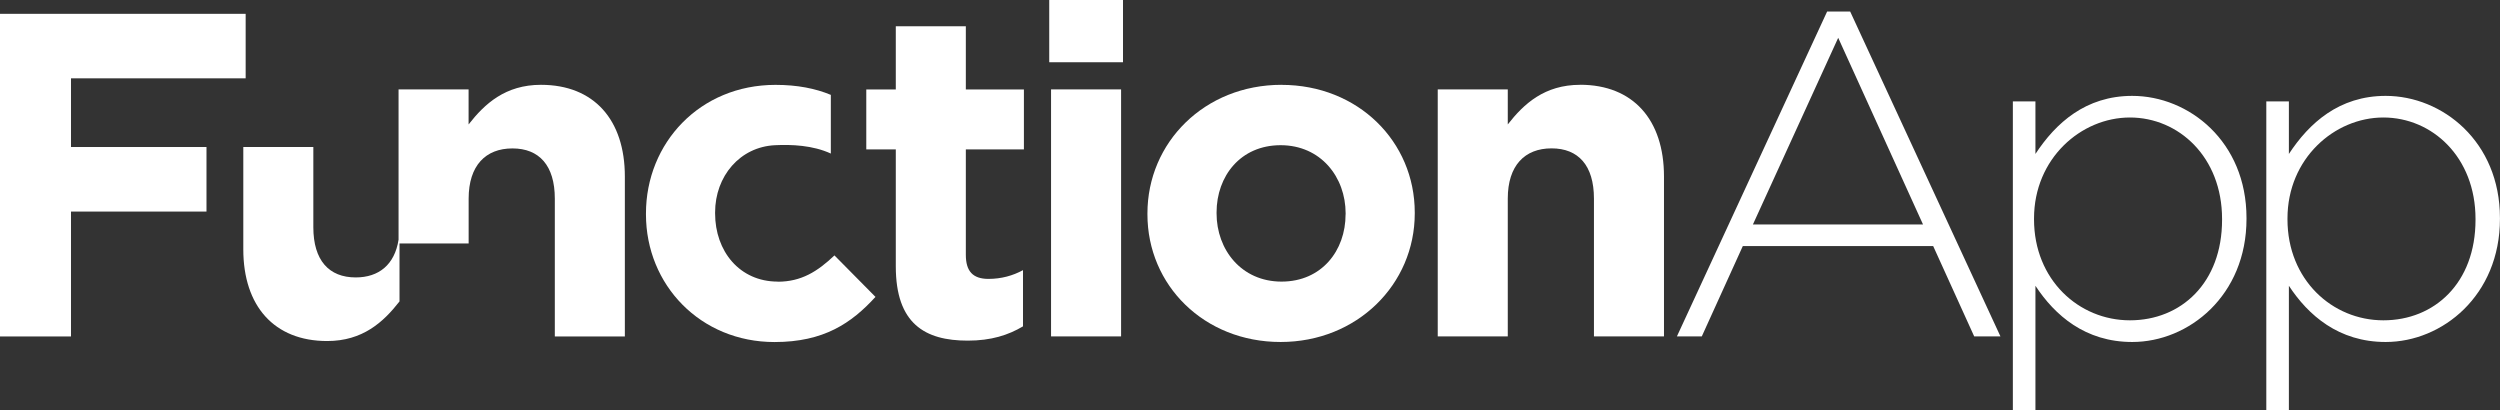 <?xml version="1.0" encoding="UTF-8"?>
<svg id="Layer_2" data-name="Layer 2" xmlns="http://www.w3.org/2000/svg" viewBox="0 0 497.24 81.58">
  <rect x="0" y="0" width="497.24" height="81.58" fill="#333333" stroke="none"/>
  <defs>
    <style>
      .cls-1 {
        fill: #fff;
      }
    </style>
  </defs>
  <g id="Layer_2-2" data-name="Layer 2">
    <g>
      <path class="cls-1" d="m107.59,16.87c-7.06,0-11.18,3.76-14.39,7.88v-6.97h-13.93v29.9c-.77,4.96-3.92,7.5-8.52,7.5-5.32,0-8.43-3.39-8.43-9.99v-15.95h-13.93v20.35c0,11.28,6.14,18.24,16.68,18.24,7.06,0,11.18-3.76,14.39-7.88v-11.53h13.75v-8.91c0-6.6,3.39-9.99,8.71-9.99s8.43,3.39,8.43,9.99v27.41h13.93v-31.81c0-11.28-6.14-18.24-16.68-18.24Z"/>
      <path class="cls-1" d="m192.1,5.23h-13.93v12.56h-5.87v11.92h5.87v23.28c0,11.37,5.77,14.76,14.3,14.76,4.68,0,8.07-1.1,11-2.84v-11.18c-2.02,1.1-4.31,1.74-6.88,1.74-3.12,0-4.49-1.56-4.49-4.77v-20.99h11.55v-11.92h-11.55V5.23Z"/>
      <rect class="cls-1" x="209.05" y="17.78" width="13.93" height="49.13"/>
      <rect class="cls-1" x="208.69" width="14.67" height="12.38"/>
      <path class="cls-1" d="m254.89,16.87c-15.31,0-26.67,11.46-26.67,25.58v.18c0,14.12,11.28,25.39,26.49,25.39s26.68-11.46,26.68-25.57v-.18c0-14.12-11.28-25.39-26.49-25.39Zm12.74,25.76c0,7.24-4.77,13.38-12.74,13.38s-12.92-6.33-12.92-13.57v-.18c0-7.24,4.77-13.38,12.74-13.38s12.93,6.32,12.93,13.57v.18Z"/>
      <path class="cls-1" d="m314.28,16.87c-7.06,0-11.18,3.76-14.39,7.88v-6.97h-13.93v49.13h13.93v-27.41c0-6.6,3.39-9.99,8.71-9.99s8.43,3.39,8.43,9.99v27.41h13.93v-31.81c0-11.28-6.14-18.24-16.68-18.24Z"/>
      <path class="cls-1" d="m363.41,2.29l-29.88,64.62h4.95l8.16-17.97h37.86l8.16,17.97h5.22L367.99,2.29h-4.58Zm-14.76,42.35l16.96-37.12,16.87,37.12h-33.83Z"/>
      <path class="cls-1" d="m424.09,19.07c-9.26,0-15.22,5.41-19.25,11.55v-10.45h-4.49v61.42h4.49v-24.75c3.85,5.87,9.9,11.18,19.25,11.18,11.28,0,22.73-9.26,22.73-24.48v-.18c0-15.22-11.46-24.29-22.73-24.29Zm17.87,24.66c0,12.56-8.16,19.98-18.33,19.98s-19.07-8.07-19.07-20.08v-.18c0-11.92,9.35-20.08,19.07-20.08s18.33,7.88,18.33,20.17v.18Z"/>
      <path class="cls-1" d="m474.5,19.07c-9.26,0-15.22,5.41-19.25,11.55v-10.45h-4.49v61.42h4.49v-24.75c3.85,5.87,9.9,11.18,19.25,11.18,11.28,0,22.73-9.26,22.73-24.48v-.18c0-15.22-11.46-24.29-22.73-24.29Zm17.87,24.66c0,12.56-8.16,19.98-18.33,19.98s-19.07-8.07-19.07-20.08v-.18c0-11.92,9.35-20.08,19.07-20.08s18.33,7.88,18.33,20.17v.18Z"/>
      <polygon class="cls-1" points="14.12 15.58 48.86 15.58 48.86 2.75 0 2.75 0 66.92 14.12 66.92 14.12 42.08 41.07 42.08 41.07 29.24 14.12 29.24 14.12 15.58"/>
      <path class="cls-1" d="m154.7,56.01c-7.61,0-12.47-6.05-12.47-13.57v-.18c0-7.24,4.96-13.05,11.92-13.38,3.28-.16,7.49,0,11.1,1.66v-11.67c-3.06-1.27-6.64-1.99-11.01-1.99-15.03,0-25.76,11.55-25.76,25.58v.18c0,14.02,10.82,25.39,25.57,25.39,9.81,0,15.31-3.76,20.08-8.98l-8.16-8.25c-3.39,3.21-6.6,5.23-11.28,5.23Z"/>
    </g>
  </g>
</svg>